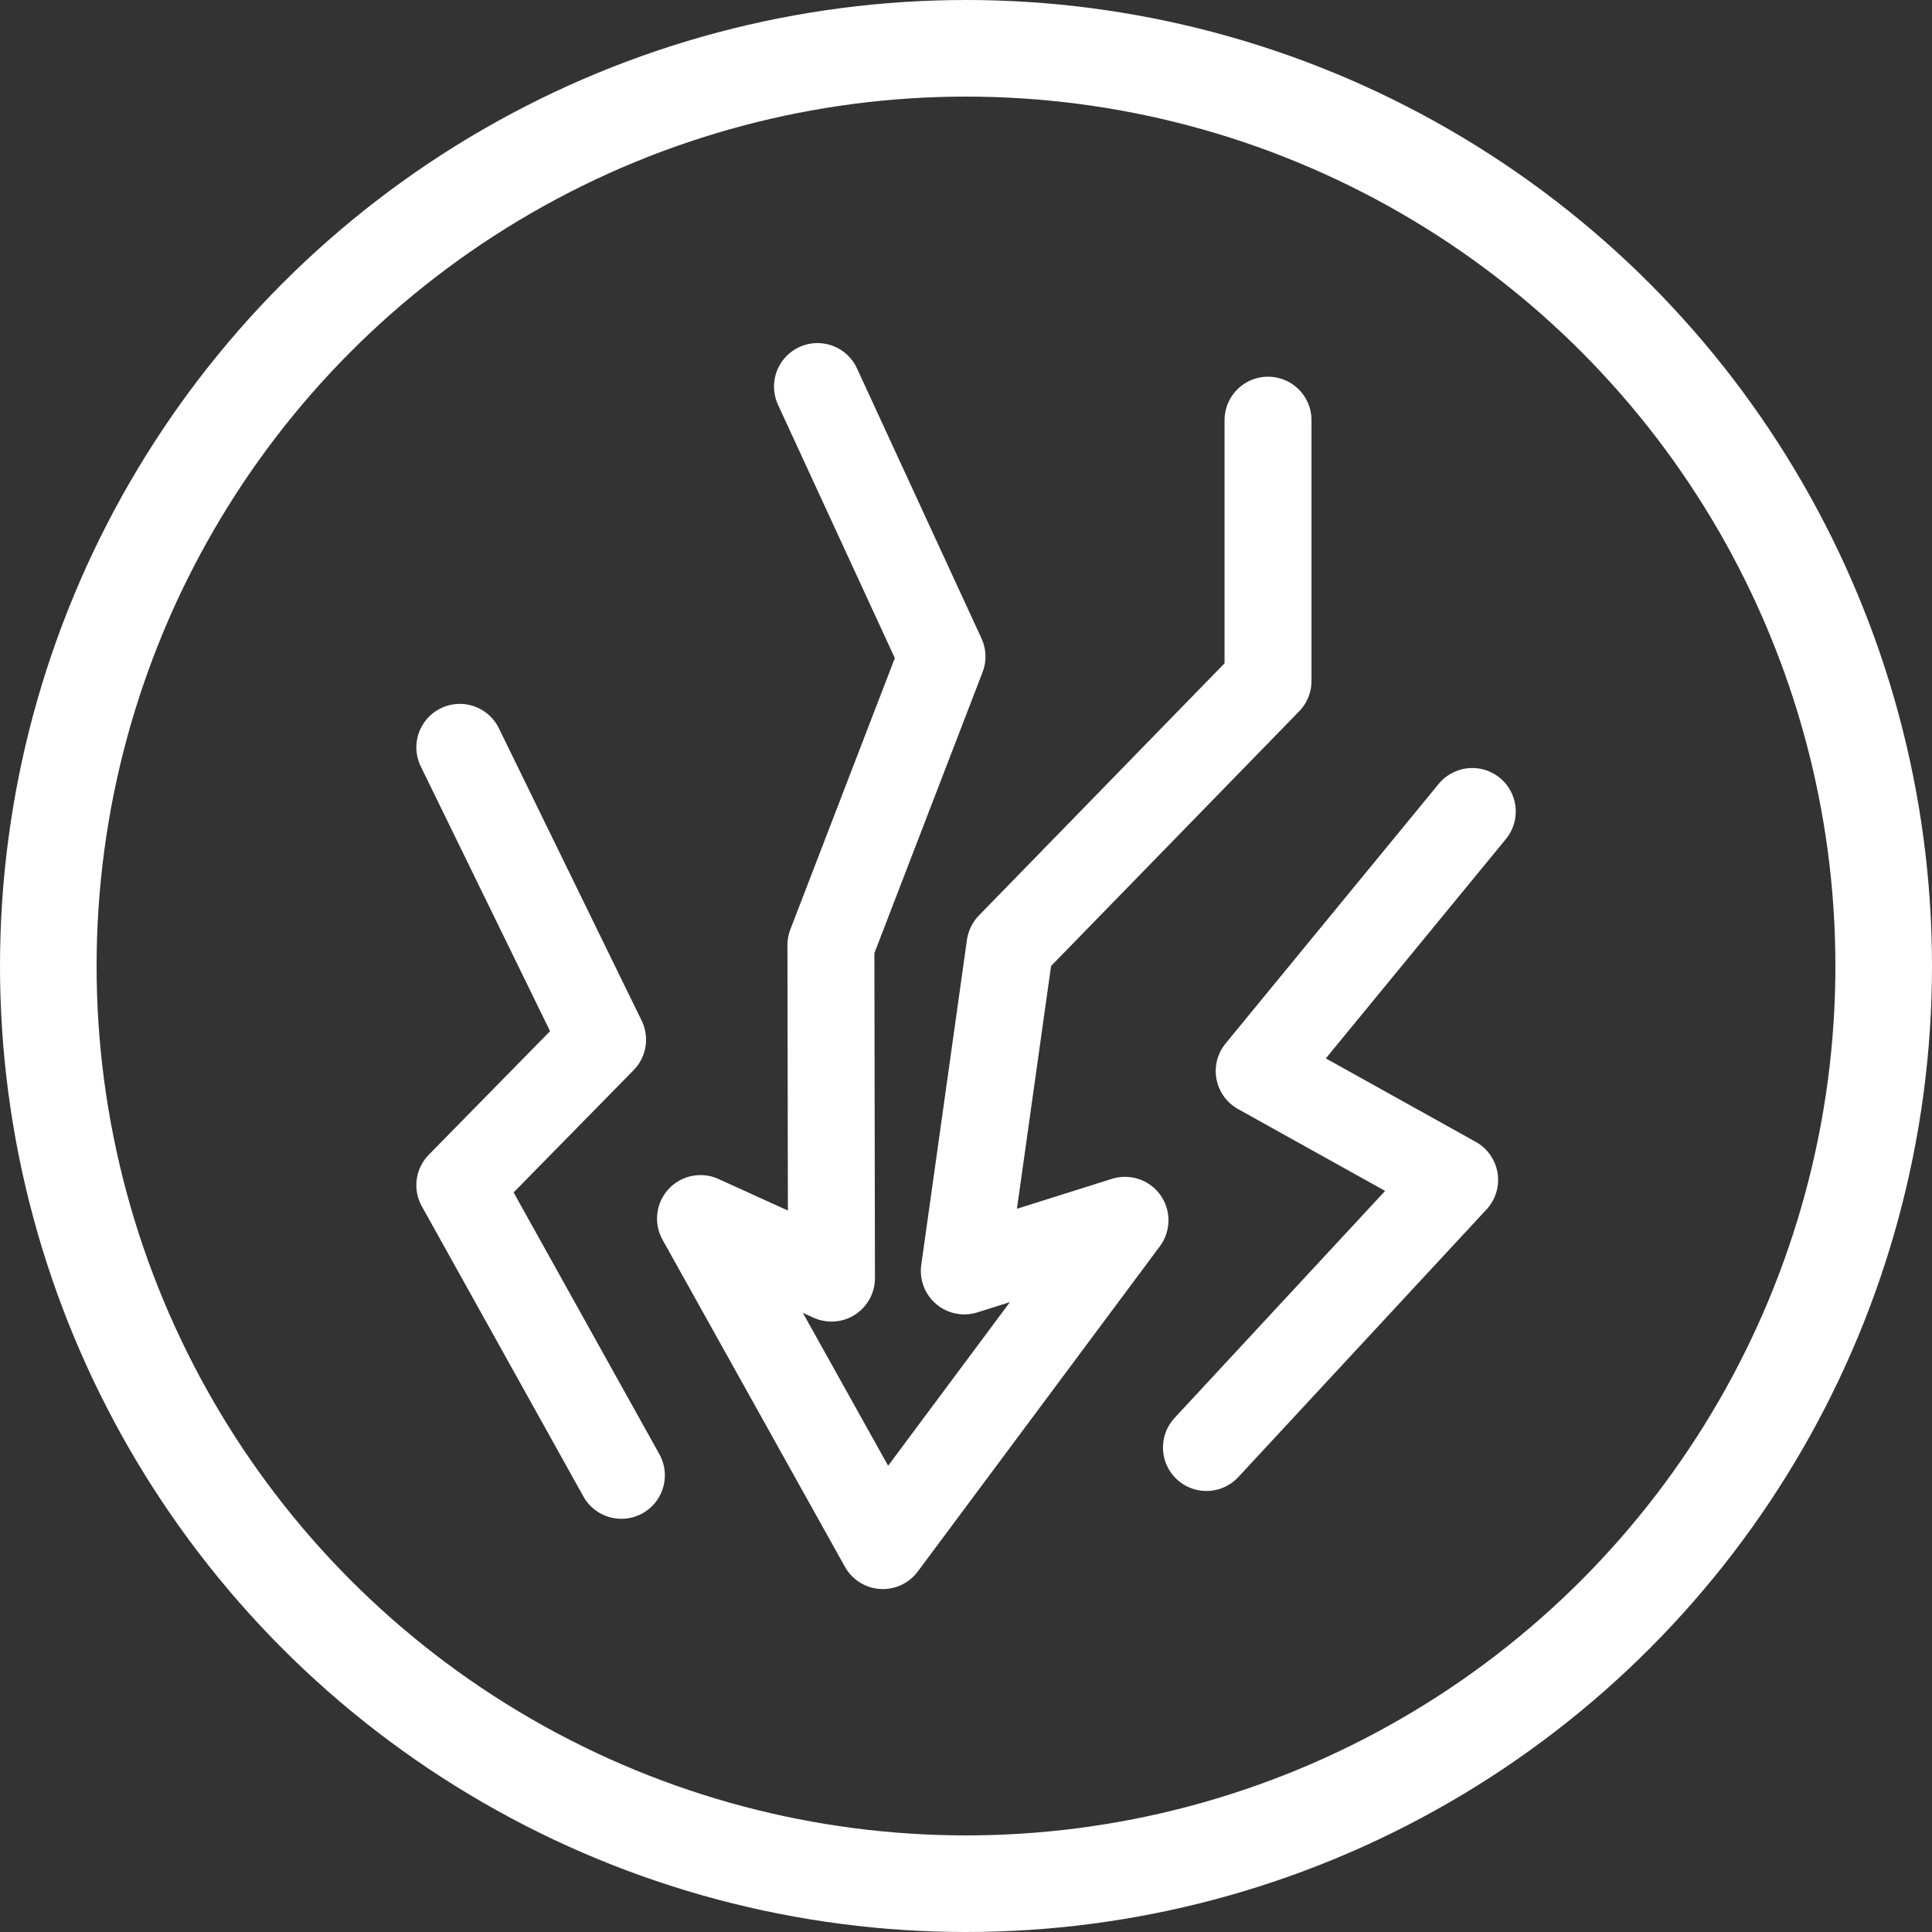 <svg xmlns="http://www.w3.org/2000/svg" width="40" height="40" viewBox="0 0 40 40">
    <rect x="0" y="0" width="40" height="40" fill="#333333" stroke="none"/>
    <g data-name="타원 6823" style="stroke:#fff;fill:transparent;stroke-width:2px">
        <circle cx="20" cy="20" r="20" style="stroke:none"/>
        <circle cx="20" cy="20" r="19" style="fill:none"/>
    </g>
    <path data-name="icon guide" transform="translate(8 8.001)" style="fill:none" d="M0 0h24v24H0z"/>
    <g data-name="그룹 6404">
        <path data-name="패스 9565" d="m1580.575 1436.61 2.578 5.591-2.3 5.973.012 6.895-2.712-1.233 3.776 6.771 5.013-6.735-3.327 1.048.946-6.73 5.342-5.484v-5.4" transform="translate(-1563.65 -1428.607)" style="stroke-linecap:round;stroke-linejoin:round;stroke-width:1.8px;fill:none;stroke:#fff"/>
        <path data-name="패스 9566" d="m1720.555 1551.571-4.412 5.374 4.047 2.253-5.139 5.541" transform="translate(-1690.073 -1534.77)" style="stroke-linecap:round;stroke-linejoin:round;stroke-width:1.8px;fill:none;stroke:#fff"/>
        <path data-name="패스 9567" d="m1513.063 1534.229 2.956 6.053-2.956 3.012 3.345 6.007" transform="translate(-1503.543 -1518.756)" style="stroke-linecap:round;stroke-linejoin:round;stroke-width:1.8px;fill:none;stroke:#fff"/>
    </g>
</svg>
